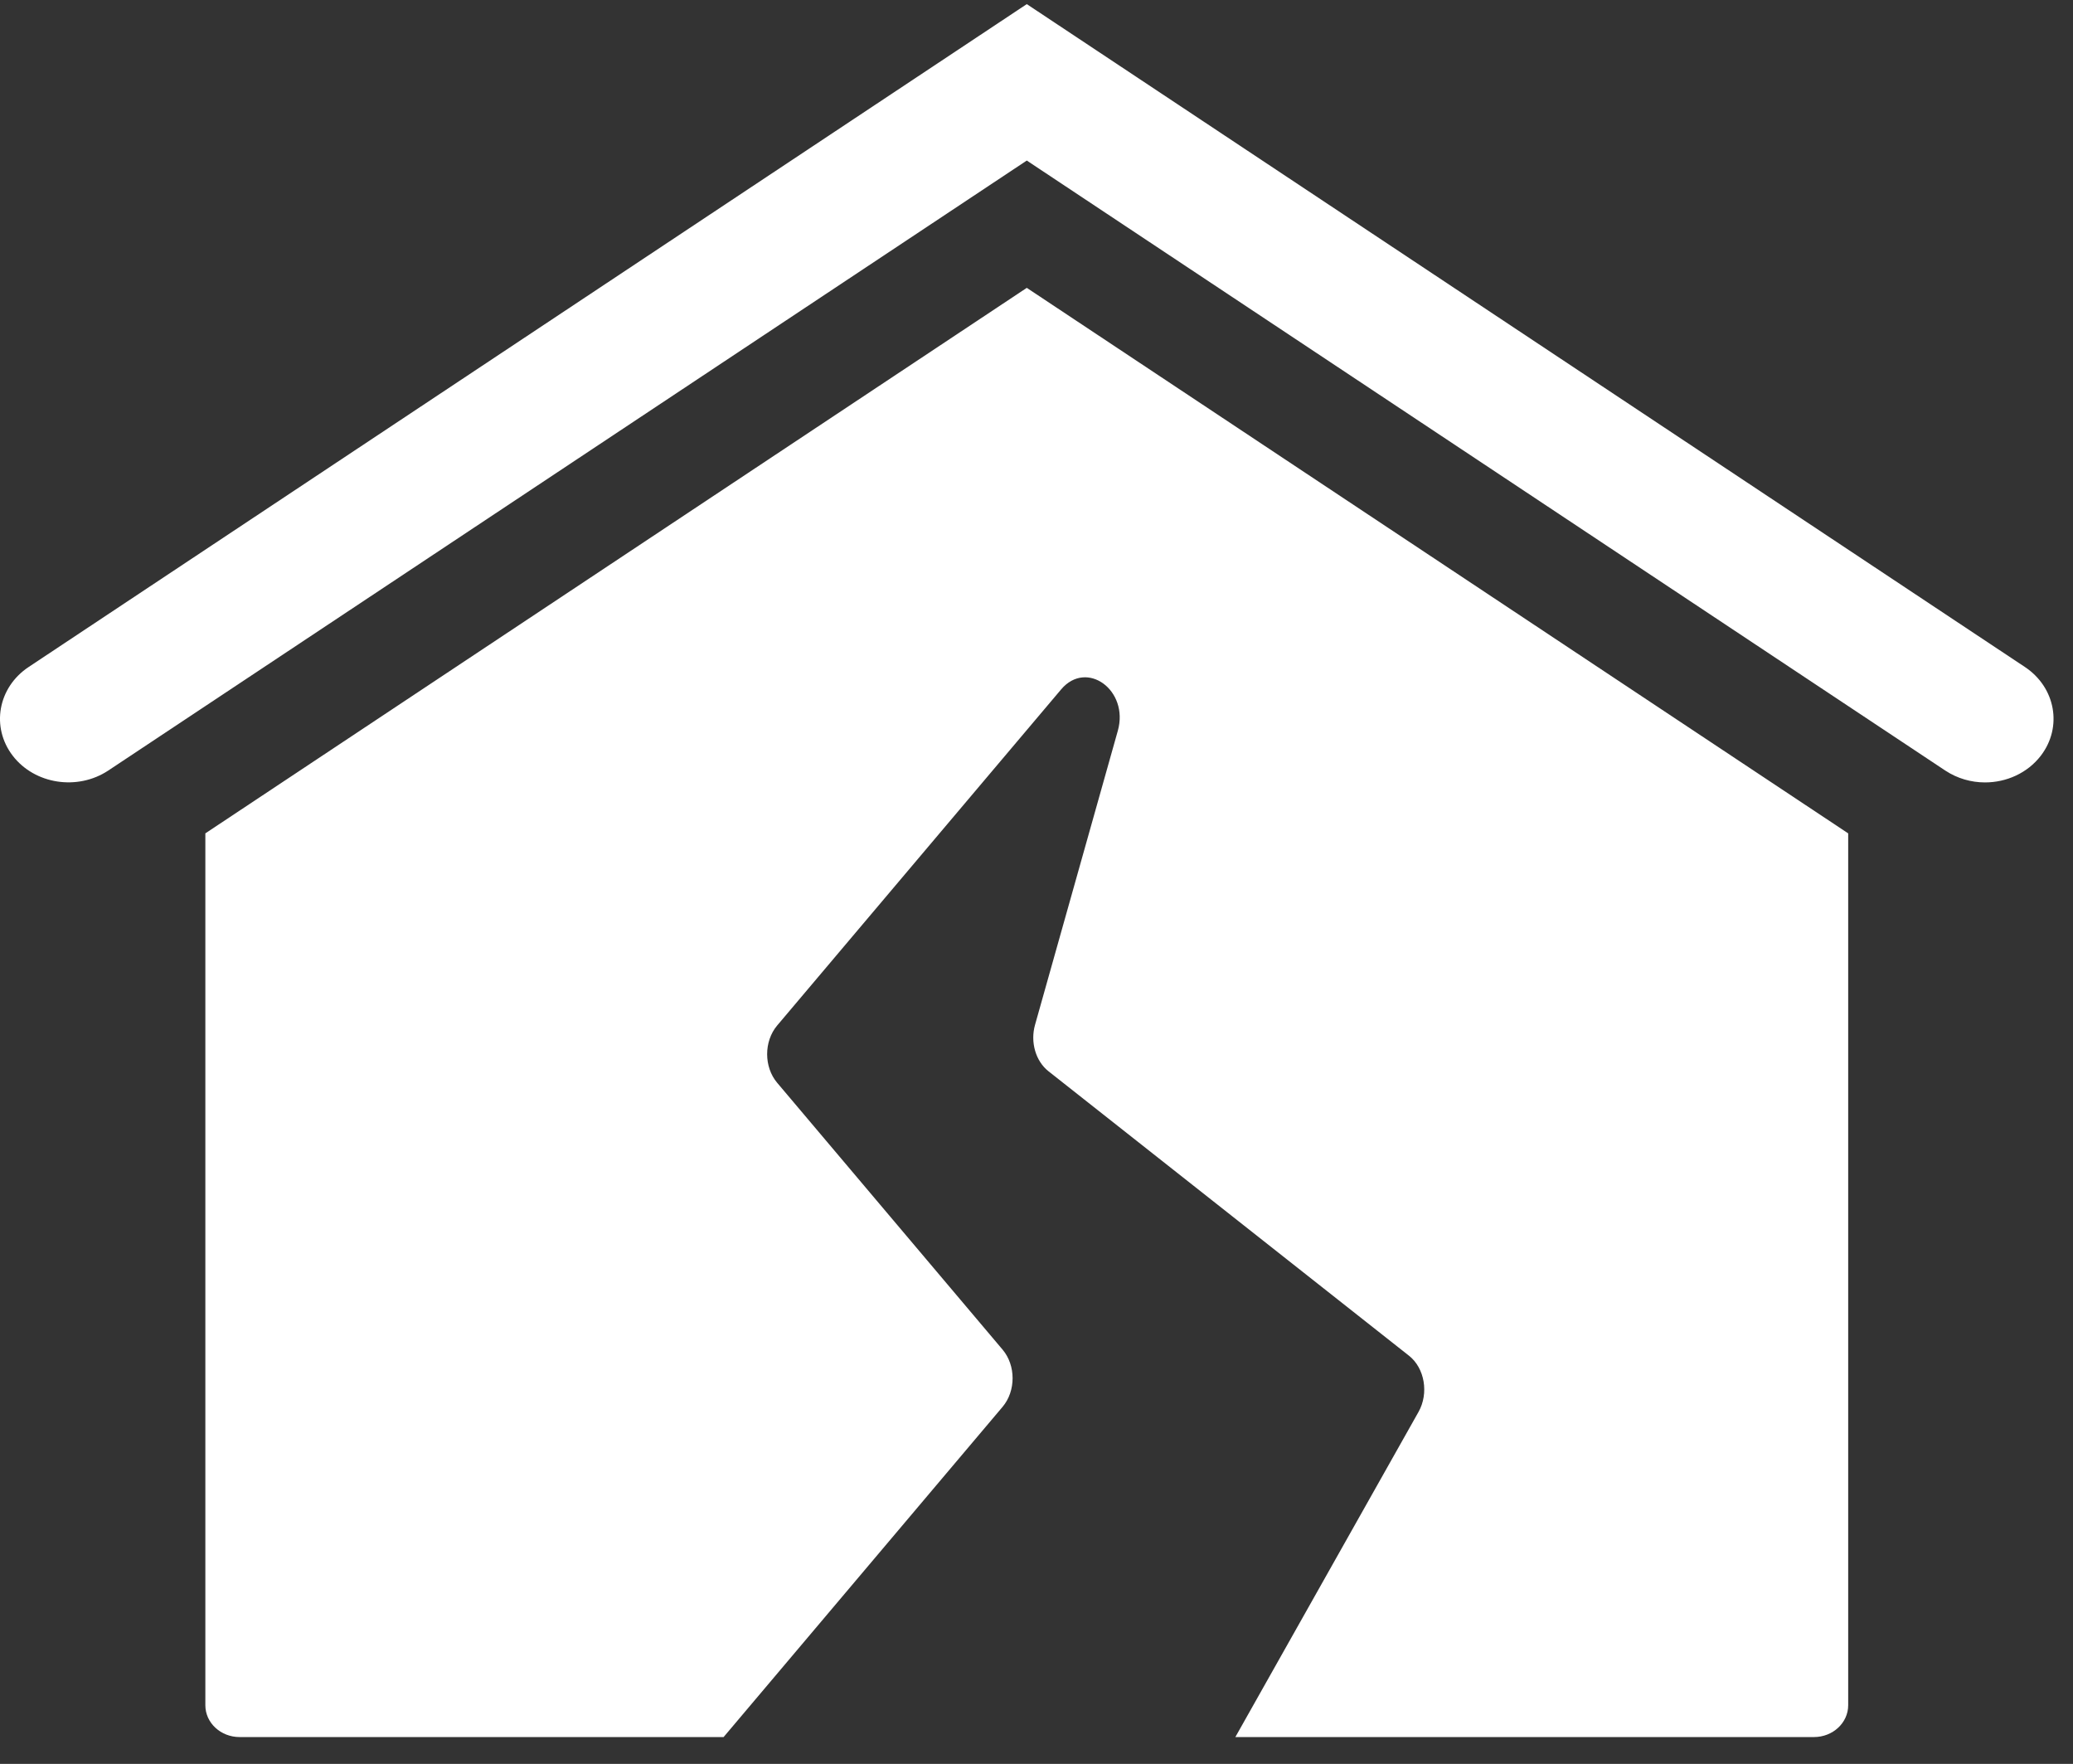<?xml version="1.0" encoding="UTF-8" standalone="no"?>
<svg width="67px" height="57px" viewBox="0 0 67 57" version="1.1" xmlns="http://www.w3.org/2000/svg" xmlns:xlink="http://www.w3.org/1999/xlink">
    <rect x="0" y="0" width="67" height="57" fill="#333333" stroke="none"/>
    <!-- Generator: Sketch 42 (36781) - http://www.bohemiancoding.com/sketch -->
    <title>icon-deprem</title>
    <desc>Created with Sketch.</desc>
    <defs></defs>
    <g id="Page-1" stroke="none" stroke-width="1" fill="none" fill-rule="evenodd">
        <g id="Desktop-HD" transform="translate(-738, -404)" fill="#FFFFFF">
            <g id="hero" transform="translate(0, 163)">
                <g id="categories" transform="translate(706, 239)">
                    <g id="Group" transform="translate(0, 2)">
                        <path d="M38.637,26.93 L65.186,9.302 L91.734,26.93 L91.734,55.105 C91.734,55.673 91.238,56.133 90.628,56.133 L71.927,56.133 L77.847,45.626 C78.185,45.026 78.048,44.211 77.539,43.81 L65.889,34.619 C65.473,34.292 65.294,33.677 65.453,33.116 L68.128,23.616 C68.498,22.306 67.121,21.301 66.296,22.278 L57.119,33.138 C56.686,33.651 56.686,34.479 57.119,34.991 L64.402,43.611 C64.836,44.123 64.836,44.952 64.402,45.464 L55.387,56.133 L39.744,56.133 C39.133,56.133 38.637,55.673 38.637,55.105 L38.637,26.93 Z M97.444,21.553 C98.439,22.213 98.669,23.498 97.959,24.422 C97.528,24.983 96.847,25.284 96.156,25.284 C95.712,25.284 95.262,25.158 94.873,24.901 L65.186,5.188 L35.498,24.901 C34.505,25.557 33.122,25.345 32.412,24.422 C31.702,23.498 31.932,22.213 32.927,21.553 L65.186,0.133 L97.444,21.553 Z" id="icon-deprem"></path>
                    </g>
                </g>
            </g>
        </g>
    </g>
</svg>